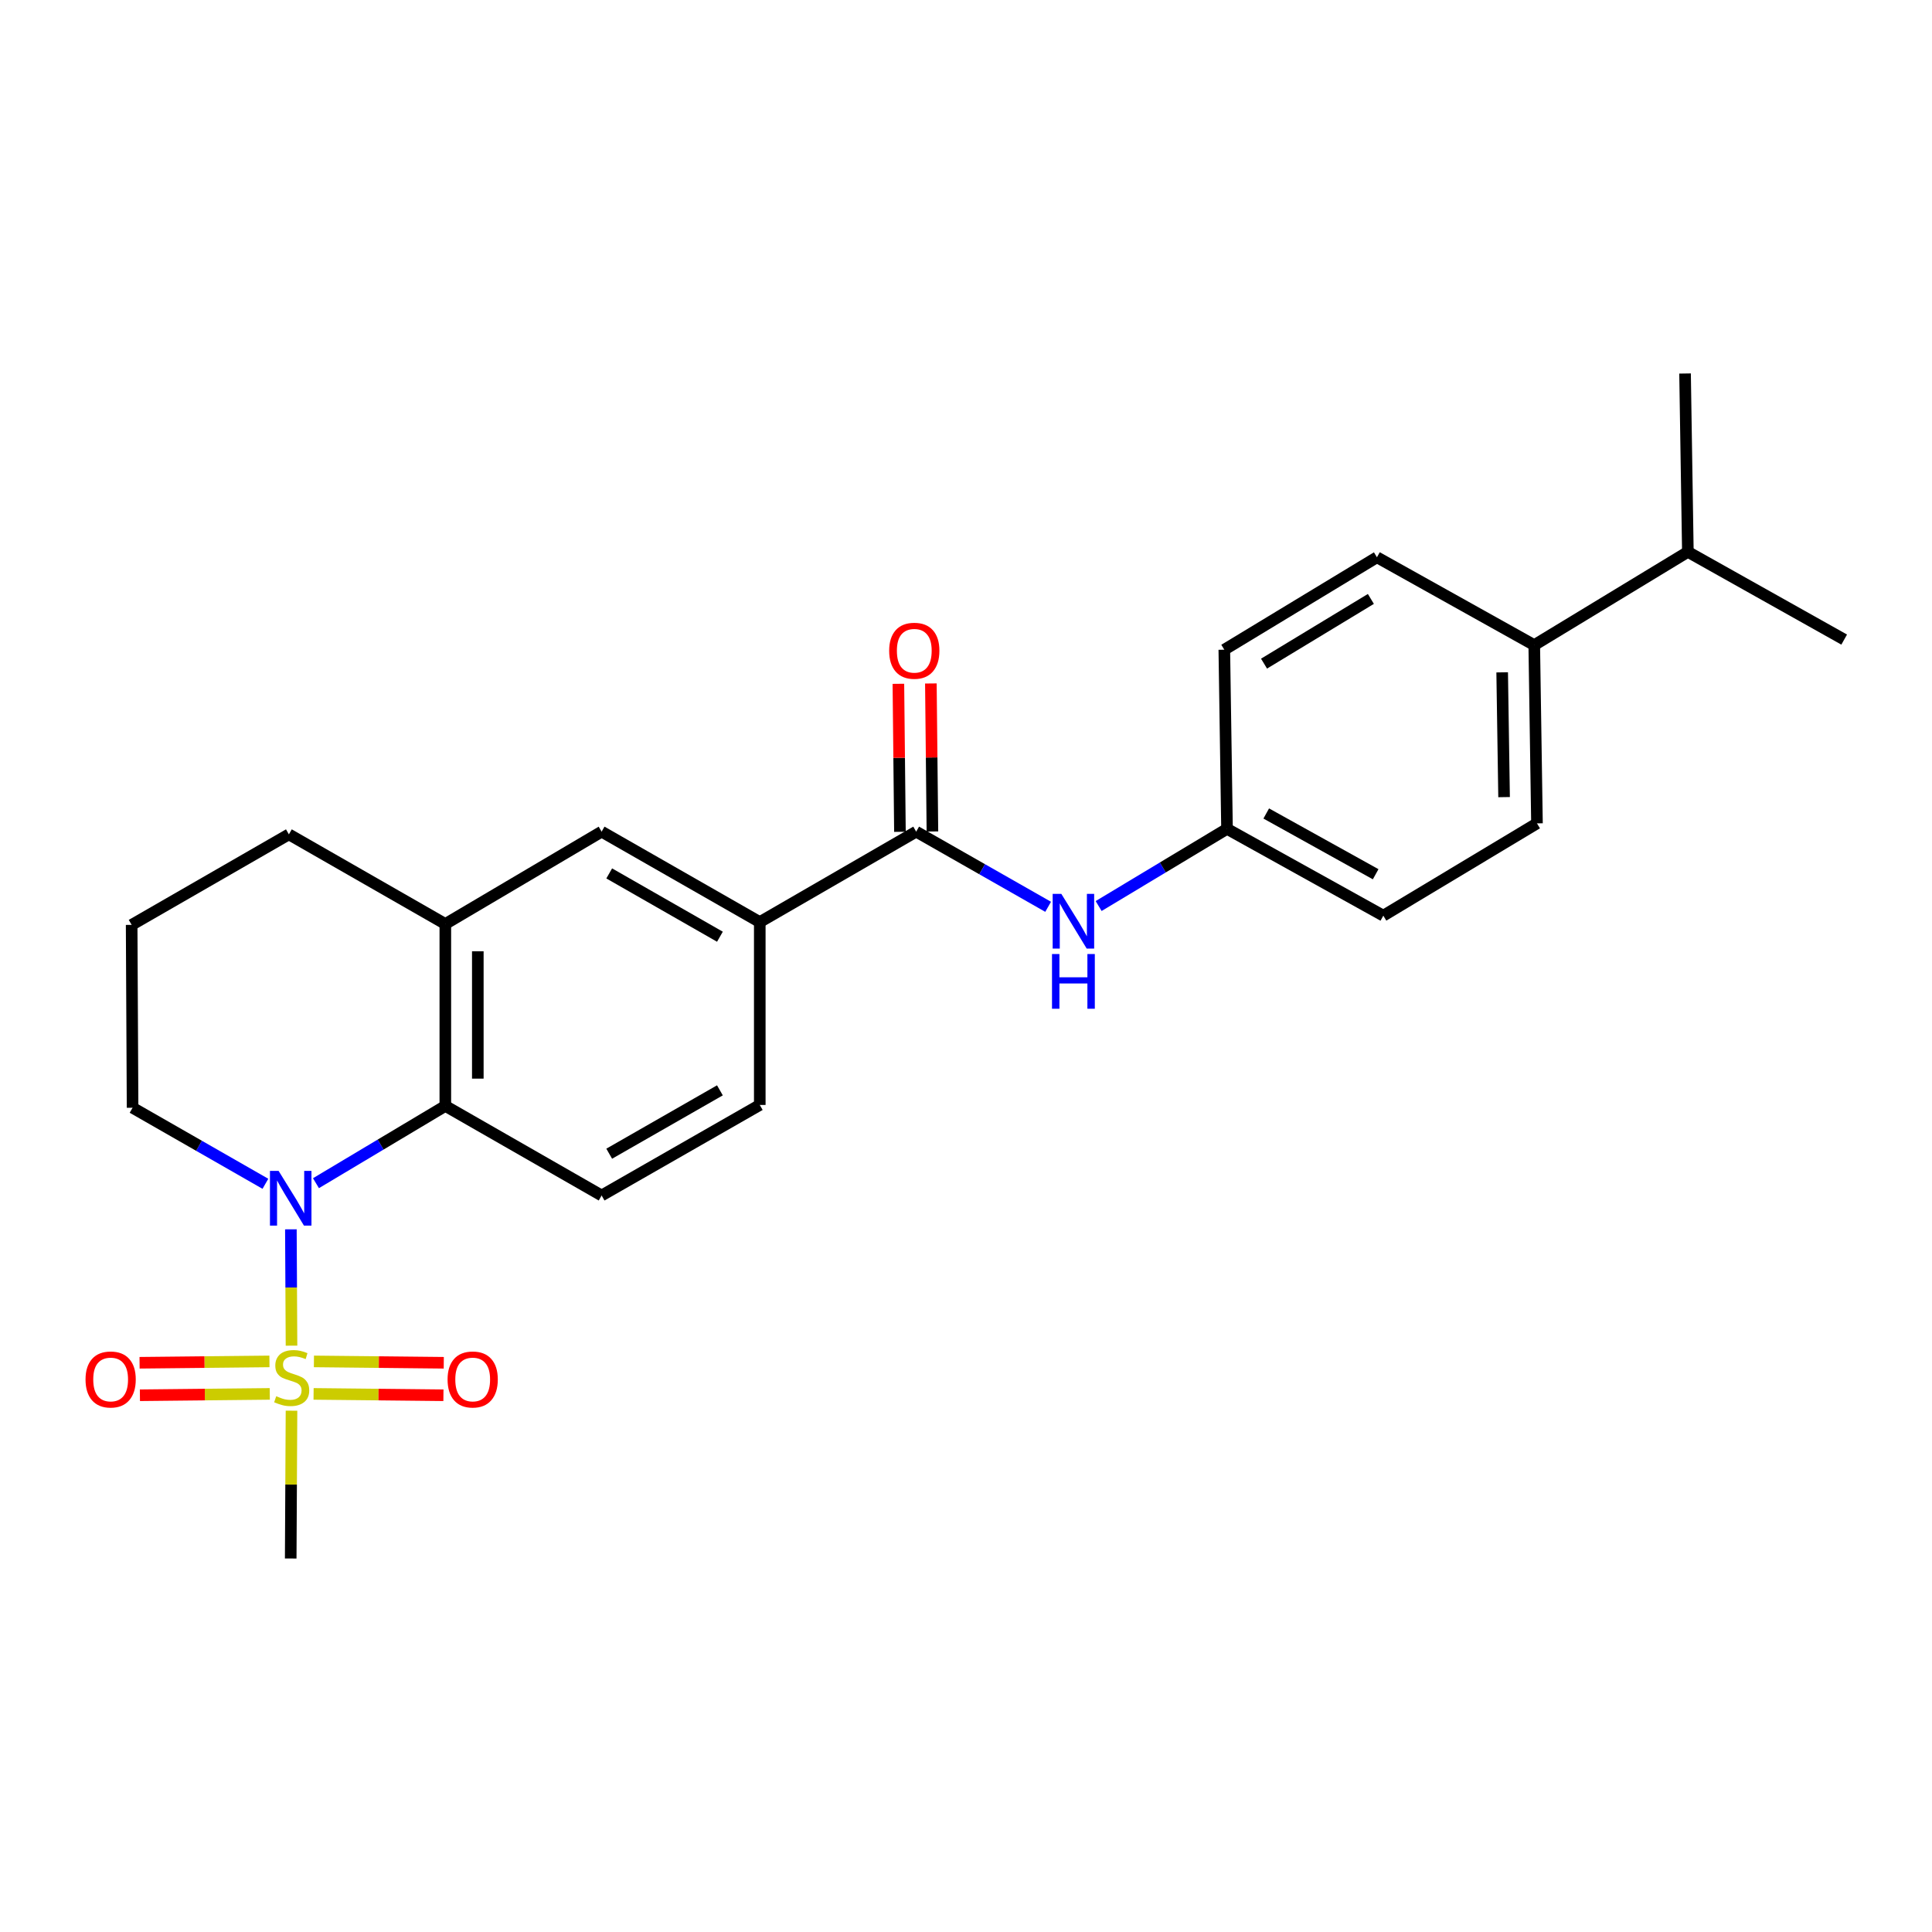 <?xml version='1.0' encoding='iso-8859-1'?>
<svg version='1.1' baseProfile='full'
              xmlns='http://www.w3.org/2000/svg'
                      xmlns:rdkit='http://www.rdkit.org/xml'
                      xmlns:xlink='http://www.w3.org/1999/xlink'
                  xml:space='preserve'
width='1000px' height='1000px' viewBox='0 0 1000 1000'>
<!-- END OF HEADER -->
<rect style='opacity:1.0;fill:#FFFFFF;stroke:none' width='1000' height='1000' x='0' y='0'> </rect>
<path class='bond-0' d='M 150.886,696.512 L 150.723,666.402' style='fill:none;fill-rule:evenodd;stroke:#CCCC00;stroke-width:6px;stroke-linecap:butt;stroke-linejoin:miter;stroke-opacity:1' />
<path class='bond-0' d='M 150.723,666.402 L 150.559,636.293' style='fill:none;fill-rule:evenodd;stroke:#0000FF;stroke-width:6px;stroke-linecap:butt;stroke-linejoin:miter;stroke-opacity:1' />
<path class='bond-8' d='M 139.465,704.663 L 105.853,705.014' style='fill:none;fill-rule:evenodd;stroke:#CCCC00;stroke-width:6px;stroke-linecap:butt;stroke-linejoin:miter;stroke-opacity:1' />
<path class='bond-8' d='M 105.853,705.014 L 72.24,705.366' style='fill:none;fill-rule:evenodd;stroke:#FF0000;stroke-width:6px;stroke-linecap:butt;stroke-linejoin:miter;stroke-opacity:1' />
<path class='bond-8' d='M 139.641,721.477 L 106.029,721.828' style='fill:none;fill-rule:evenodd;stroke:#CCCC00;stroke-width:6px;stroke-linecap:butt;stroke-linejoin:miter;stroke-opacity:1' />
<path class='bond-8' d='M 106.029,721.828 L 72.416,722.18' style='fill:none;fill-rule:evenodd;stroke:#FF0000;stroke-width:6px;stroke-linecap:butt;stroke-linejoin:miter;stroke-opacity:1' />
<path class='bond-9' d='M 162.31,721.477 L 195.914,721.828' style='fill:none;fill-rule:evenodd;stroke:#CCCC00;stroke-width:6px;stroke-linecap:butt;stroke-linejoin:miter;stroke-opacity:1' />
<path class='bond-9' d='M 195.914,721.828 L 229.518,722.18' style='fill:none;fill-rule:evenodd;stroke:#FF0000;stroke-width:6px;stroke-linecap:butt;stroke-linejoin:miter;stroke-opacity:1' />
<path class='bond-9' d='M 162.486,704.663 L 196.09,705.014' style='fill:none;fill-rule:evenodd;stroke:#CCCC00;stroke-width:6px;stroke-linecap:butt;stroke-linejoin:miter;stroke-opacity:1' />
<path class='bond-9' d='M 196.09,705.014 L 229.694,705.366' style='fill:none;fill-rule:evenodd;stroke:#FF0000;stroke-width:6px;stroke-linecap:butt;stroke-linejoin:miter;stroke-opacity:1' />
<path class='bond-16' d='M 150.883,730.173 L 150.677,768.423' style='fill:none;fill-rule:evenodd;stroke:#CCCC00;stroke-width:6px;stroke-linecap:butt;stroke-linejoin:miter;stroke-opacity:1' />
<path class='bond-16' d='M 150.677,768.423 L 150.471,806.674' style='fill:none;fill-rule:evenodd;stroke:#000000;stroke-width:6px;stroke-linecap:butt;stroke-linejoin:miter;stroke-opacity:1' />
<path class='bond-1' d='M 163.542,612.419 L 197.021,592.422' style='fill:none;fill-rule:evenodd;stroke:#0000FF;stroke-width:6px;stroke-linecap:butt;stroke-linejoin:miter;stroke-opacity:1' />
<path class='bond-1' d='M 197.021,592.422 L 230.5,572.425' style='fill:none;fill-rule:evenodd;stroke:#000000;stroke-width:6px;stroke-linecap:butt;stroke-linejoin:miter;stroke-opacity:1' />
<path class='bond-17' d='M 137.374,612.728 L 102.997,593.048' style='fill:none;fill-rule:evenodd;stroke:#0000FF;stroke-width:6px;stroke-linecap:butt;stroke-linejoin:miter;stroke-opacity:1' />
<path class='bond-17' d='M 102.997,593.048 L 68.621,573.369' style='fill:none;fill-rule:evenodd;stroke:#000000;stroke-width:6px;stroke-linecap:butt;stroke-linejoin:miter;stroke-opacity:1' />
<path class='bond-3' d='M 230.5,572.425 L 230.5,478.253' style='fill:none;fill-rule:evenodd;stroke:#000000;stroke-width:6px;stroke-linecap:butt;stroke-linejoin:miter;stroke-opacity:1' />
<path class='bond-3' d='M 247.315,558.299 L 247.315,492.379' style='fill:none;fill-rule:evenodd;stroke:#000000;stroke-width:6px;stroke-linecap:butt;stroke-linejoin:miter;stroke-opacity:1' />
<path class='bond-7' d='M 230.5,572.425 L 311.398,618.778' style='fill:none;fill-rule:evenodd;stroke:#000000;stroke-width:6px;stroke-linecap:butt;stroke-linejoin:miter;stroke-opacity:1' />
<path class='bond-2' d='M 474.212,430.461 L 393.258,477.272' style='fill:none;fill-rule:evenodd;stroke:#000000;stroke-width:6px;stroke-linecap:butt;stroke-linejoin:miter;stroke-opacity:1' />
<path class='bond-5' d='M 474.212,430.461 L 508.363,449.913' style='fill:none;fill-rule:evenodd;stroke:#000000;stroke-width:6px;stroke-linecap:butt;stroke-linejoin:miter;stroke-opacity:1' />
<path class='bond-5' d='M 508.363,449.913 L 542.514,469.364' style='fill:none;fill-rule:evenodd;stroke:#0000FF;stroke-width:6px;stroke-linecap:butt;stroke-linejoin:miter;stroke-opacity:1' />
<path class='bond-10' d='M 482.619,430.373 L 482.218,392.068' style='fill:none;fill-rule:evenodd;stroke:#000000;stroke-width:6px;stroke-linecap:butt;stroke-linejoin:miter;stroke-opacity:1' />
<path class='bond-10' d='M 482.218,392.068 L 481.817,353.762' style='fill:none;fill-rule:evenodd;stroke:#FF0000;stroke-width:6px;stroke-linecap:butt;stroke-linejoin:miter;stroke-opacity:1' />
<path class='bond-10' d='M 465.805,430.549 L 465.404,392.244' style='fill:none;fill-rule:evenodd;stroke:#000000;stroke-width:6px;stroke-linecap:butt;stroke-linejoin:miter;stroke-opacity:1' />
<path class='bond-10' d='M 465.404,392.244 L 465.003,353.938' style='fill:none;fill-rule:evenodd;stroke:#FF0000;stroke-width:6px;stroke-linecap:butt;stroke-linejoin:miter;stroke-opacity:1' />
<path class='bond-6' d='M 230.5,478.253 L 311.398,430.461' style='fill:none;fill-rule:evenodd;stroke:#000000;stroke-width:6px;stroke-linecap:butt;stroke-linejoin:miter;stroke-opacity:1' />
<path class='bond-25' d='M 230.5,478.253 L 149.528,431.863' style='fill:none;fill-rule:evenodd;stroke:#000000;stroke-width:6px;stroke-linecap:butt;stroke-linejoin:miter;stroke-opacity:1' />
<path class='bond-4' d='M 393.258,477.272 L 393.258,571.921' style='fill:none;fill-rule:evenodd;stroke:#000000;stroke-width:6px;stroke-linecap:butt;stroke-linejoin:miter;stroke-opacity:1' />
<path class='bond-26' d='M 393.258,477.272 L 311.398,430.461' style='fill:none;fill-rule:evenodd;stroke:#000000;stroke-width:6px;stroke-linecap:butt;stroke-linejoin:miter;stroke-opacity:1' />
<path class='bond-26' d='M 372.632,484.847 L 315.33,452.08' style='fill:none;fill-rule:evenodd;stroke:#000000;stroke-width:6px;stroke-linecap:butt;stroke-linejoin:miter;stroke-opacity:1' />
<path class='bond-13' d='M 568.655,468.963 L 601.878,448.988' style='fill:none;fill-rule:evenodd;stroke:#0000FF;stroke-width:6px;stroke-linecap:butt;stroke-linejoin:miter;stroke-opacity:1' />
<path class='bond-13' d='M 601.878,448.988 L 635.102,429.014' style='fill:none;fill-rule:evenodd;stroke:#000000;stroke-width:6px;stroke-linecap:butt;stroke-linejoin:miter;stroke-opacity:1' />
<path class='bond-11' d='M 311.398,618.778 L 393.258,571.921' style='fill:none;fill-rule:evenodd;stroke:#000000;stroke-width:6px;stroke-linecap:butt;stroke-linejoin:miter;stroke-opacity:1' />
<path class='bond-11' d='M 315.324,597.156 L 372.626,564.356' style='fill:none;fill-rule:evenodd;stroke:#000000;stroke-width:6px;stroke-linecap:butt;stroke-linejoin:miter;stroke-opacity:1' />
<path class='bond-12' d='M 794.123,333.907 L 795.534,426.174' style='fill:none;fill-rule:evenodd;stroke:#000000;stroke-width:6px;stroke-linecap:butt;stroke-linejoin:miter;stroke-opacity:1' />
<path class='bond-12' d='M 777.522,348.004 L 778.509,412.591' style='fill:none;fill-rule:evenodd;stroke:#000000;stroke-width:6px;stroke-linecap:butt;stroke-linejoin:miter;stroke-opacity:1' />
<path class='bond-18' d='M 794.123,333.907 L 873.638,285.649' style='fill:none;fill-rule:evenodd;stroke:#000000;stroke-width:6px;stroke-linecap:butt;stroke-linejoin:miter;stroke-opacity:1' />
<path class='bond-27' d='M 794.123,333.907 L 712.702,288.442' style='fill:none;fill-rule:evenodd;stroke:#000000;stroke-width:6px;stroke-linecap:butt;stroke-linejoin:miter;stroke-opacity:1' />
<path class='bond-19' d='M 635.102,429.014 L 633.701,336.289' style='fill:none;fill-rule:evenodd;stroke:#000000;stroke-width:6px;stroke-linecap:butt;stroke-linejoin:miter;stroke-opacity:1' />
<path class='bond-20' d='M 635.102,429.014 L 716.009,473.946' style='fill:none;fill-rule:evenodd;stroke:#000000;stroke-width:6px;stroke-linecap:butt;stroke-linejoin:miter;stroke-opacity:1' />
<path class='bond-20' d='M 655.402,421.054 L 712.037,452.507' style='fill:none;fill-rule:evenodd;stroke:#000000;stroke-width:6px;stroke-linecap:butt;stroke-linejoin:miter;stroke-opacity:1' />
<path class='bond-14' d='M 795.534,426.174 L 716.009,473.946' style='fill:none;fill-rule:evenodd;stroke:#000000;stroke-width:6px;stroke-linecap:butt;stroke-linejoin:miter;stroke-opacity:1' />
<path class='bond-15' d='M 712.702,288.442 L 633.701,336.289' style='fill:none;fill-rule:evenodd;stroke:#000000;stroke-width:6px;stroke-linecap:butt;stroke-linejoin:miter;stroke-opacity:1' />
<path class='bond-15' d='M 709.563,310.002 L 654.262,343.495' style='fill:none;fill-rule:evenodd;stroke:#000000;stroke-width:6px;stroke-linecap:butt;stroke-linejoin:miter;stroke-opacity:1' />
<path class='bond-22' d='M 68.621,573.369 L 68.144,478.72' style='fill:none;fill-rule:evenodd;stroke:#000000;stroke-width:6px;stroke-linecap:butt;stroke-linejoin:miter;stroke-opacity:1' />
<path class='bond-23' d='M 873.638,285.649 L 954.545,331.049' style='fill:none;fill-rule:evenodd;stroke:#000000;stroke-width:6px;stroke-linecap:butt;stroke-linejoin:miter;stroke-opacity:1' />
<path class='bond-24' d='M 873.638,285.649 L 872.181,193.326' style='fill:none;fill-rule:evenodd;stroke:#000000;stroke-width:6px;stroke-linecap:butt;stroke-linejoin:miter;stroke-opacity:1' />
<path class='bond-21' d='M 149.528,431.863 L 68.144,478.72' style='fill:none;fill-rule:evenodd;stroke:#000000;stroke-width:6px;stroke-linecap:butt;stroke-linejoin:miter;stroke-opacity:1' />
<path  class='atom-0' d='M 142.976 722.67
Q 143.296 722.79, 144.616 723.35
Q 145.936 723.91, 147.376 724.27
Q 148.856 724.59, 150.296 724.59
Q 152.976 724.59, 154.536 723.31
Q 156.096 721.99, 156.096 719.71
Q 156.096 718.15, 155.296 717.19
Q 154.536 716.23, 153.336 715.71
Q 152.136 715.19, 150.136 714.59
Q 147.616 713.83, 146.096 713.11
Q 144.616 712.39, 143.536 710.87
Q 142.496 709.35, 142.496 706.79
Q 142.496 703.23, 144.896 701.03
Q 147.336 698.83, 152.136 698.83
Q 155.416 698.83, 159.136 700.39
L 158.216 703.47
Q 154.816 702.07, 152.256 702.07
Q 149.496 702.07, 147.976 703.23
Q 146.456 704.35, 146.496 706.31
Q 146.496 707.83, 147.256 708.75
Q 148.056 709.67, 149.176 710.19
Q 150.336 710.71, 152.256 711.31
Q 154.816 712.11, 156.336 712.91
Q 157.856 713.71, 158.936 715.35
Q 160.056 716.95, 160.056 719.71
Q 160.056 723.63, 157.416 725.75
Q 154.816 727.83, 150.456 727.83
Q 147.936 727.83, 146.016 727.27
Q 144.136 726.75, 141.896 725.83
L 142.976 722.67
' fill='#CCCC00'/>
<path  class='atom-1' d='M 144.211 606.066
L 153.491 621.066
Q 154.411 622.546, 155.891 625.226
Q 157.371 627.906, 157.451 628.066
L 157.451 606.066
L 161.211 606.066
L 161.211 634.386
L 157.331 634.386
L 147.371 617.986
Q 146.211 616.066, 144.971 613.866
Q 143.771 611.666, 143.411 610.986
L 143.411 634.386
L 139.731 634.386
L 139.731 606.066
L 144.211 606.066
' fill='#0000FF'/>
<path  class='atom-6' d='M 549.336 462.654
L 558.616 477.654
Q 559.536 479.134, 561.016 481.814
Q 562.496 484.494, 562.576 484.654
L 562.576 462.654
L 566.336 462.654
L 566.336 490.974
L 562.456 490.974
L 552.496 474.574
Q 551.336 472.654, 550.096 470.454
Q 548.896 468.254, 548.536 467.574
L 548.536 490.974
L 544.856 490.974
L 544.856 462.654
L 549.336 462.654
' fill='#0000FF'/>
<path  class='atom-6' d='M 544.516 493.806
L 548.356 493.806
L 548.356 505.846
L 562.836 505.846
L 562.836 493.806
L 566.676 493.806
L 566.676 522.126
L 562.836 522.126
L 562.836 509.046
L 548.356 509.046
L 548.356 522.126
L 544.516 522.126
L 544.516 493.806
' fill='#0000FF'/>
<path  class='atom-9' d='M 44.271 714.011
Q 44.271 707.211, 47.631 703.411
Q 50.991 699.611, 57.271 699.611
Q 63.551 699.611, 66.911 703.411
Q 70.271 707.211, 70.271 714.011
Q 70.271 720.891, 66.871 724.811
Q 63.471 728.691, 57.271 728.691
Q 51.031 728.691, 47.631 724.811
Q 44.271 720.931, 44.271 714.011
M 57.271 725.491
Q 61.591 725.491, 63.911 722.611
Q 66.271 719.691, 66.271 714.011
Q 66.271 708.451, 63.911 705.651
Q 61.591 702.811, 57.271 702.811
Q 52.951 702.811, 50.591 705.611
Q 48.271 708.411, 48.271 714.011
Q 48.271 719.731, 50.591 722.611
Q 52.951 725.491, 57.271 725.491
' fill='#FF0000'/>
<path  class='atom-10' d='M 231.662 714.011
Q 231.662 707.211, 235.022 703.411
Q 238.382 699.611, 244.662 699.611
Q 250.942 699.611, 254.302 703.411
Q 257.662 707.211, 257.662 714.011
Q 257.662 720.891, 254.262 724.811
Q 250.862 728.691, 244.662 728.691
Q 238.422 728.691, 235.022 724.811
Q 231.662 720.931, 231.662 714.011
M 244.662 725.491
Q 248.982 725.491, 251.302 722.611
Q 253.662 719.691, 253.662 714.011
Q 253.662 708.451, 251.302 705.651
Q 248.982 702.811, 244.662 702.811
Q 240.342 702.811, 237.982 705.611
Q 235.662 708.411, 235.662 714.011
Q 235.662 719.731, 237.982 722.611
Q 240.342 725.491, 244.662 725.491
' fill='#FF0000'/>
<path  class='atom-11' d='M 460.231 336.827
Q 460.231 330.027, 463.591 326.227
Q 466.951 322.427, 473.231 322.427
Q 479.511 322.427, 482.871 326.227
Q 486.231 330.027, 486.231 336.827
Q 486.231 343.707, 482.831 347.627
Q 479.431 351.507, 473.231 351.507
Q 466.991 351.507, 463.591 347.627
Q 460.231 343.747, 460.231 336.827
M 473.231 348.307
Q 477.551 348.307, 479.871 345.427
Q 482.231 342.507, 482.231 336.827
Q 482.231 331.267, 479.871 328.467
Q 477.551 325.627, 473.231 325.627
Q 468.911 325.627, 466.551 328.427
Q 464.231 331.227, 464.231 336.827
Q 464.231 342.547, 466.551 345.427
Q 468.911 348.307, 473.231 348.307
' fill='#FF0000'/>
</svg>

